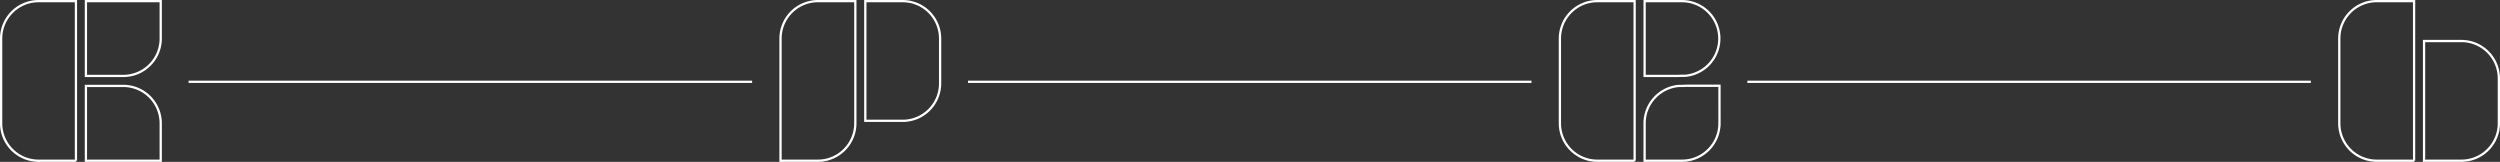 <svg xmlns="http://www.w3.org/2000/svg" width="1100.23" height="71.23" viewBox="0 0 1100.23 71.23">
  <rect x="0" y="0" width="1100.23" height="71.23" fill="#333333" stroke="none"/>
  <g id="Group_226" data-name="Group 226" transform="translate(-150 -5324)">
    <path id="Path_655" data-name="Path 655" d="M862.866,182.949h-16.46a16.479,16.479,0,0,1-16.461-16.46V129.179a16.479,16.479,0,0,1,16.461-16.46h16.46v70.23Zm37.311-16.46v16.46H867.256V150.03h16.46A16.479,16.479,0,0,1,900.177,166.49ZM883.716,145.64h-16.46V112.719h32.921v16.46A16.479,16.479,0,0,1,883.716,145.64Z" transform="translate(-679.445 5211.781)" fill="none" stroke="#fff" stroke-width="1"/>
    <path id="Path_676" data-name="Path 676" d="M847.3,243.372h16.461v53.771A16.479,16.479,0,0,1,847.3,313.6h-16.46V259.832A16.479,16.479,0,0,1,847.3,243.372Zm37.311,0h-16.46v52.673h16.46a16.478,16.478,0,0,0,16.46-16.46V259.832A16.478,16.478,0,0,0,884.607,243.372Z" transform="translate(-337.336 5081.128)" fill="none" stroke="#fff" stroke-width="1"/>
    <path id="Path_698" data-name="Path 698" d="M868.212,374.133h16.444a16.458,16.458,0,0,1,1.407,32.854h-1.375c-.524,0-1.043.026-1.559.065H868.212Zm-4.389,70.23H847.378a16.471,16.471,0,0,1-16.445-16.46V390.592a16.47,16.47,0,0,1,16.445-16.459h16.444v70.23Zm37.342-16.492a16.5,16.5,0,0,1-16.477,16.492H868.212V427.872a16.5,16.5,0,0,1,15.068-16.427h1.376c.524,0,1.043-.026,1.557-.065h14.951Z" transform="translate(5.567 4950.367)" fill="none" stroke="#fff" stroke-width="1"/>
    <path id="Path_717" data-name="Path 717" d="M863.87,574.189H847.41a16.479,16.479,0,0,1-16.46-16.46V520.419a16.479,16.479,0,0,1,16.46-16.46h16.46v70.23Zm37.311-16.46a16.479,16.479,0,0,1-16.46,16.46H868.259V521.517H884.72a16.478,16.478,0,0,1,16.46,16.46Z" transform="translate(348.55 4820.541)" fill="none" stroke="#fff" stroke-width="1"/>
    <line id="Line_27" data-name="Line 27" x2="248" transform="translate(233 5360)" fill="none" stroke="#fff" stroke-width="1"/>
    <line id="Line_28" data-name="Line 28" x2="248" transform="translate(576 5360)" fill="none" stroke="#fff" stroke-width="1"/>
    <line id="Line_29" data-name="Line 29" x2="248" transform="translate(919 5360)" fill="none" stroke="#fff" stroke-width="1"/>
  </g>
</svg>
